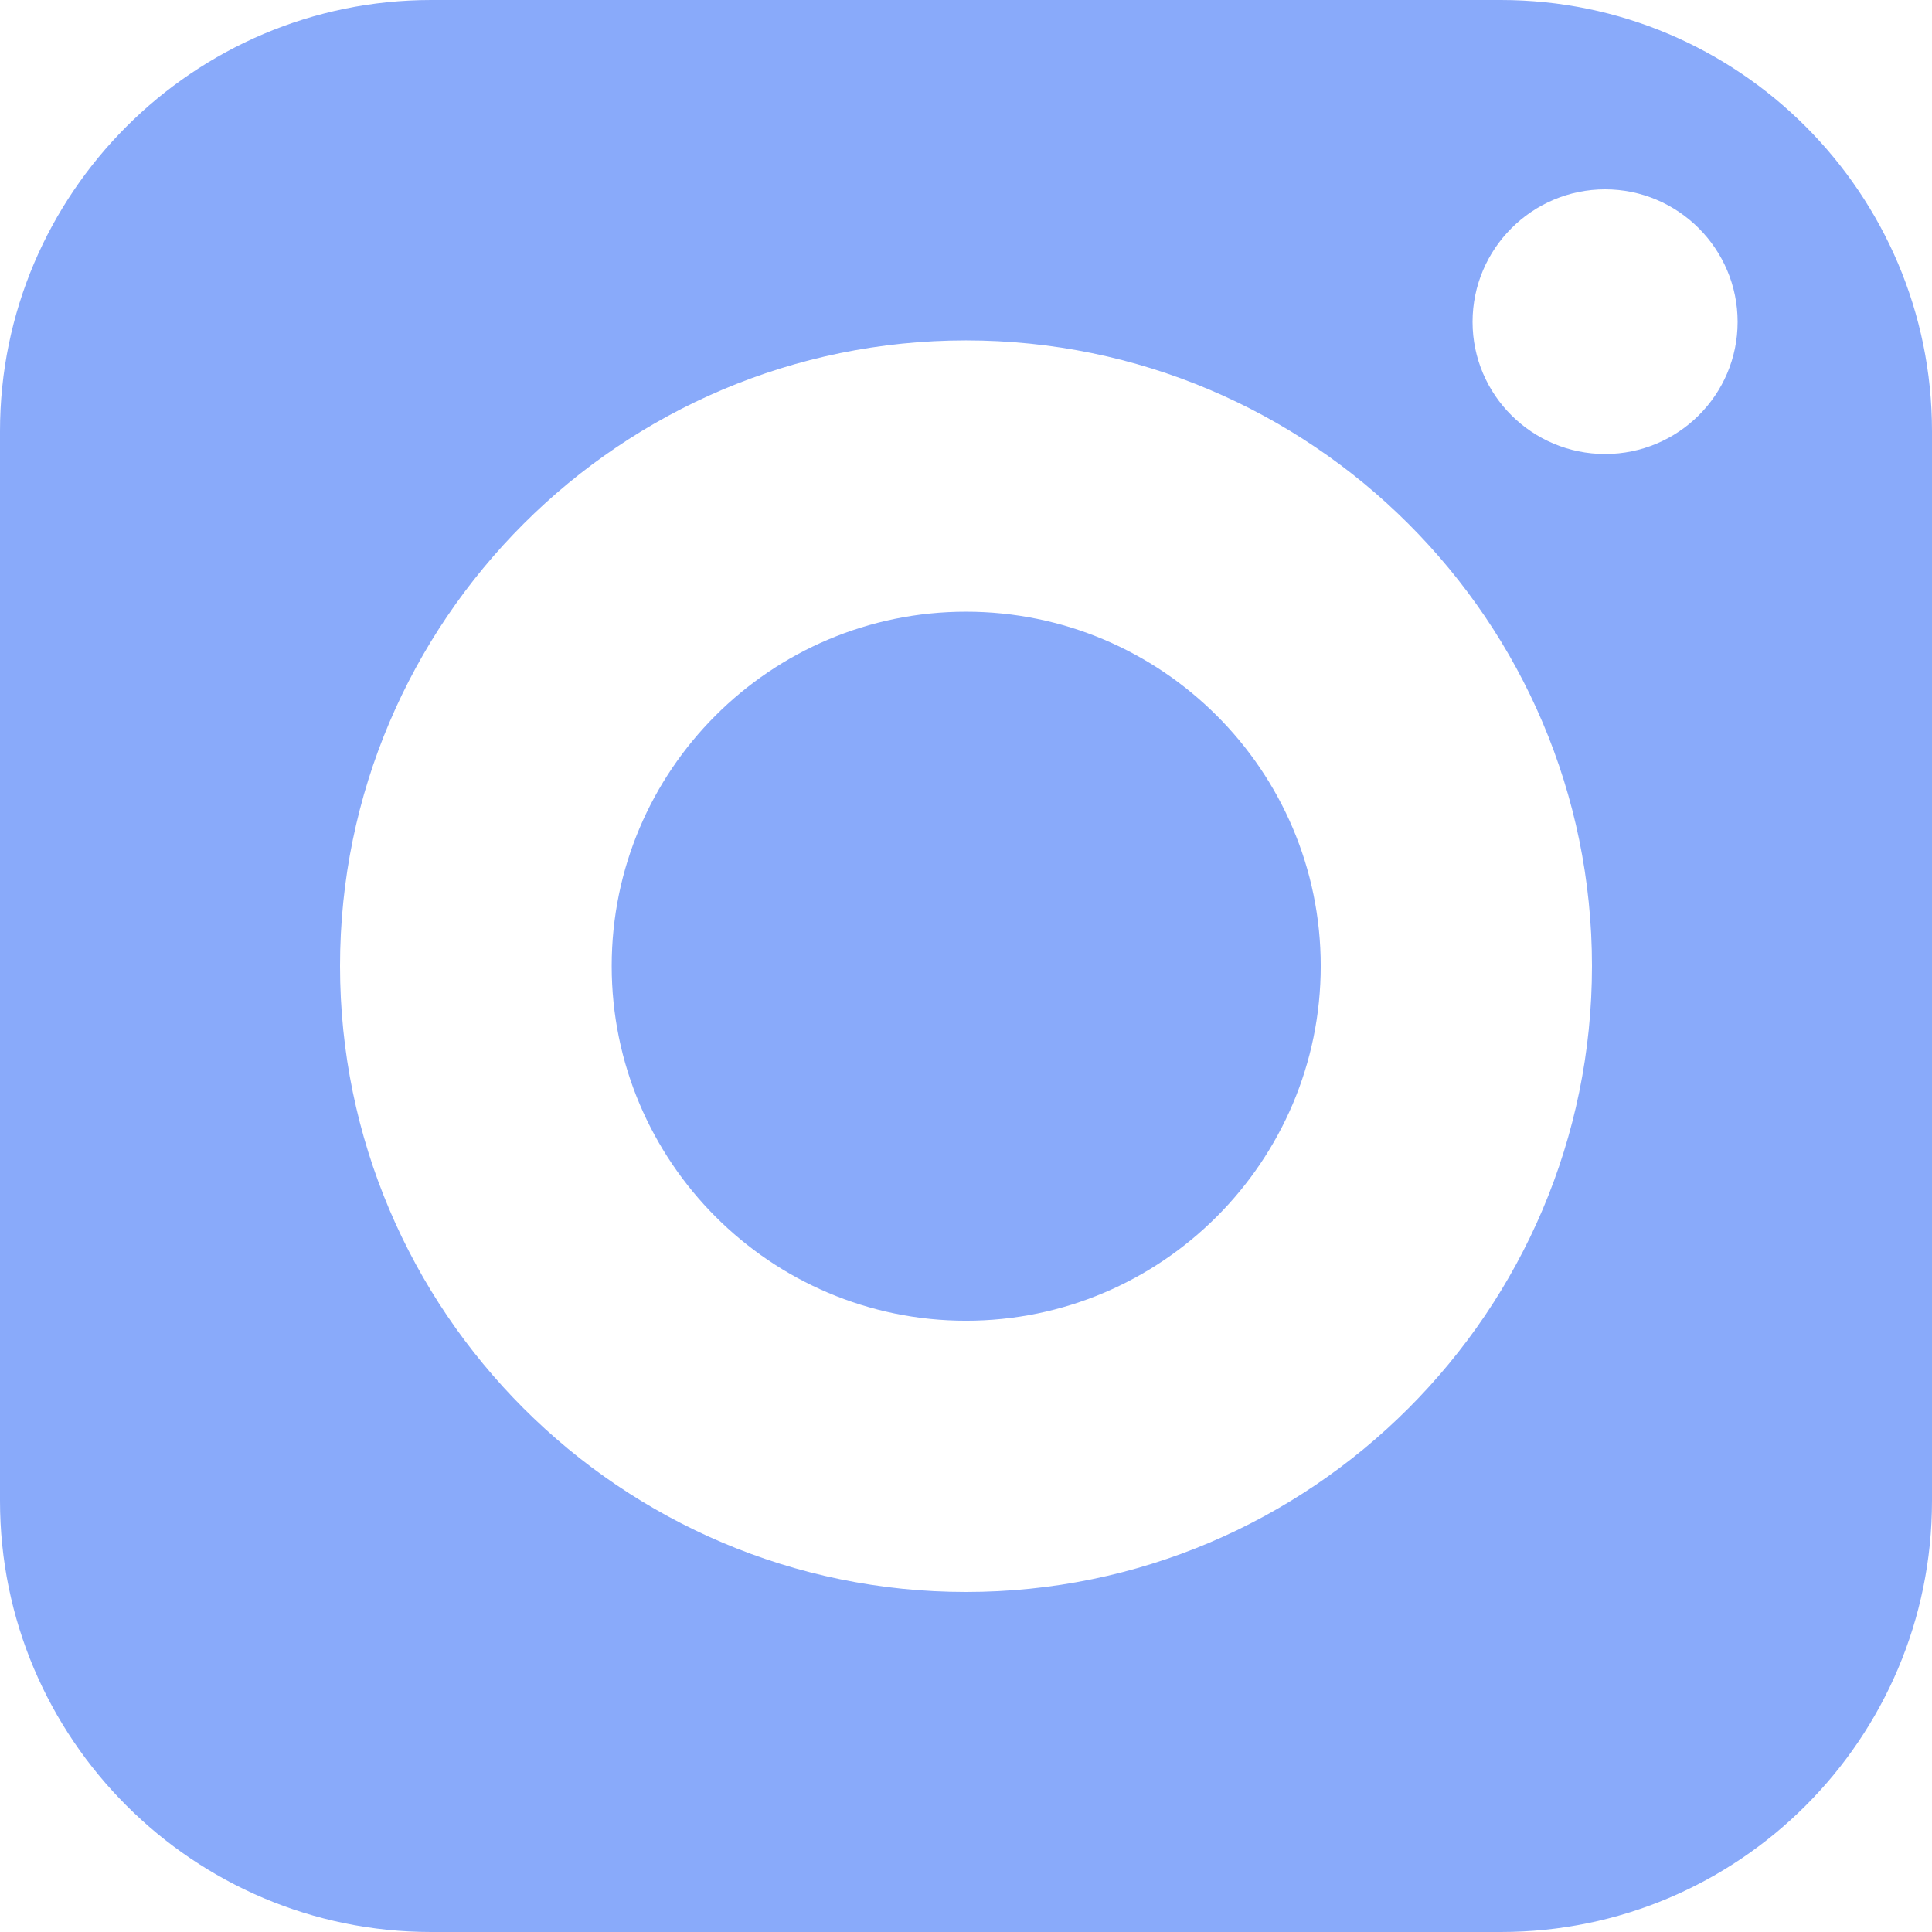 <svg width="36" height="36" viewBox="0 0 36 36" fill="none" xmlns="http://www.w3.org/2000/svg">
<path d="M18 11.398C14.357 11.398 11.398 14.357 11.398 18C11.398 21.643 14.357 24.61 18 24.61C21.643 24.61 24.61 21.643 24.61 18C24.61 14.357 21.643 11.398 18 11.398Z" fill="#89AAFA"/>
<path d="M27.965 0H8.035C3.607 0 0 3.607 0 8.035V27.965C0 32.4 3.607 36 8.035 36H27.965C32.4 36 36 32.4 36 27.965V8.035C36 3.607 32.4 0 27.965 0ZM18 29.664C11.57 29.664 6.336 24.43 6.336 18C6.336 11.57 11.57 6.343 18 6.343C24.43 6.343 29.664 11.57 29.664 18C29.664 24.43 24.43 29.664 18 29.664ZM29.909 8.46C28.548 8.46 27.439 7.358 27.439 5.998C27.439 4.637 28.548 3.528 29.909 3.528C31.27 3.528 32.378 4.637 32.378 5.998C32.378 7.358 31.27 8.46 29.909 8.46Z" fill="#89AAFA"/>
</svg>
